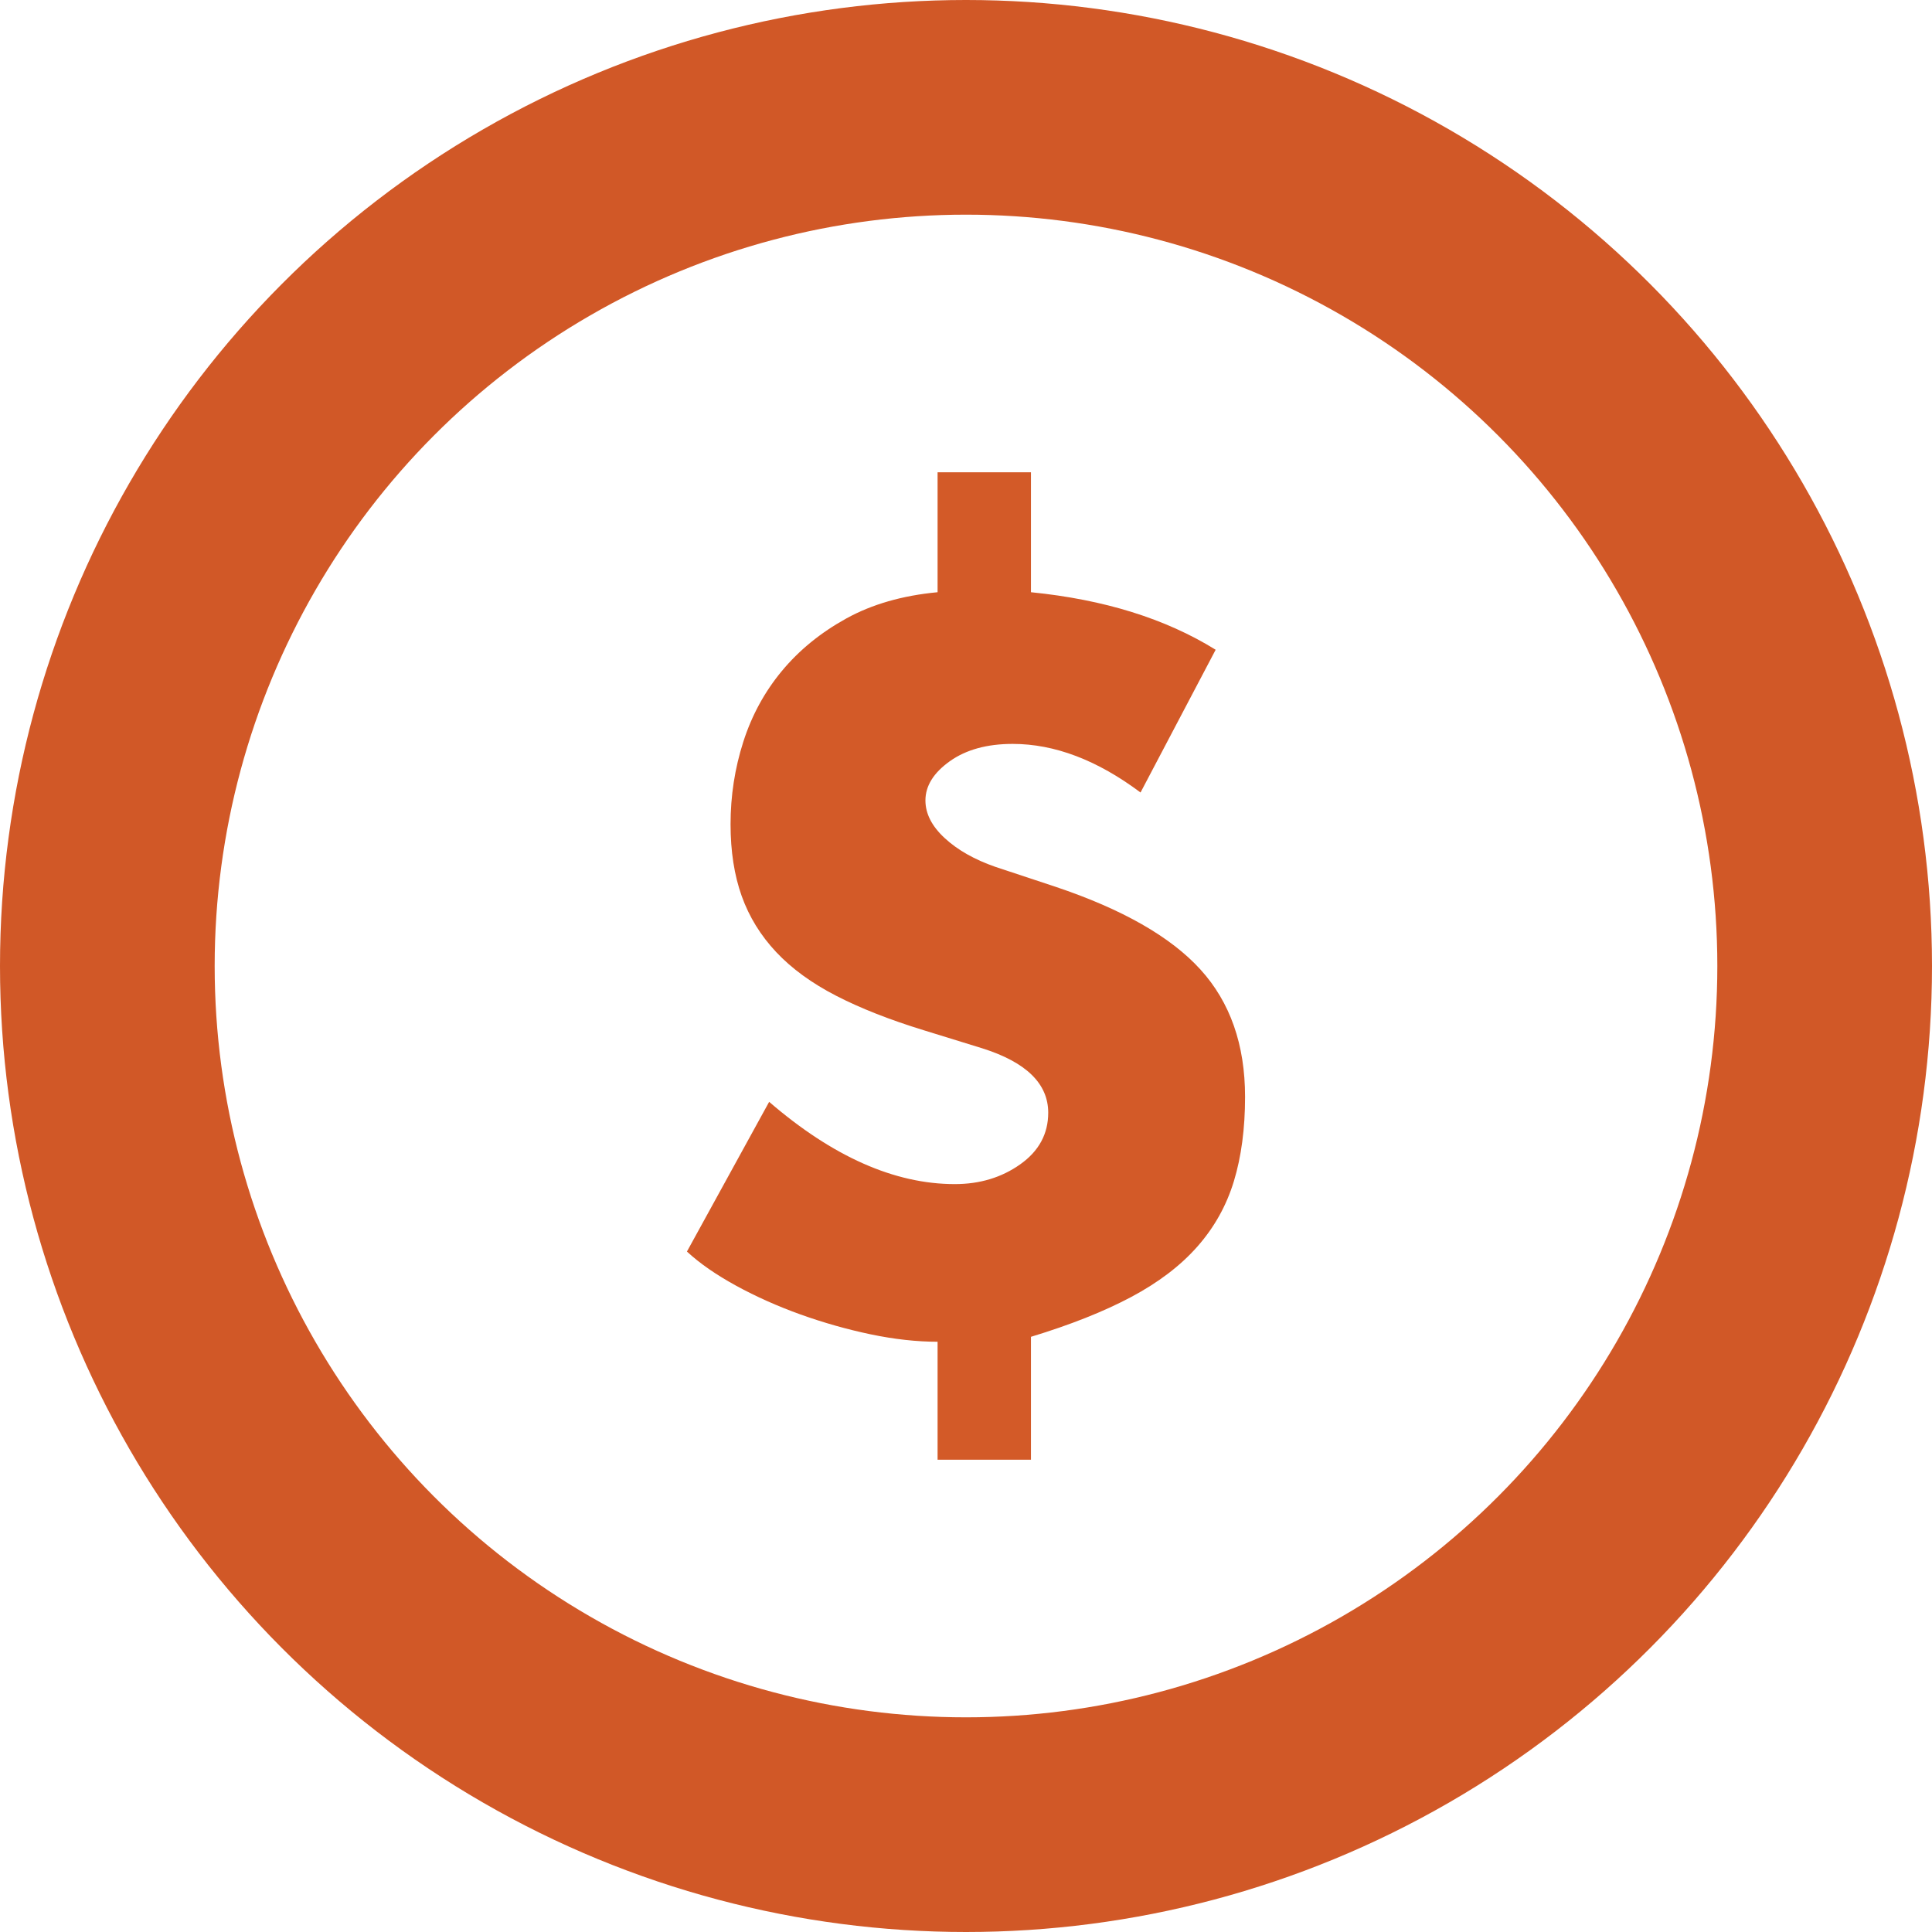 <?xml version="1.0" encoding="UTF-8"?>
<svg width="45px" height="45px" viewBox="0 0 45 45" version="1.1" xmlns="http://www.w3.org/2000/svg" xmlns:xlink="http://www.w3.org/1999/xlink">
    <title>Group 7</title>
    <g id="Page-1" stroke="none" stroke-width="1" fill="none" fill-rule="evenodd">
        <g id="Desktop-HD" transform="translate(-1019, -1126)">
            <g id="Group-7" transform="translate(1019, 1126)">
                <circle id="Oval-Copy-3" stroke="#D15827" stroke-width="5" cx="22.5" cy="22.5" r="20"></circle>
                <path d="M24.013,34 L24.013,31.137 C24.927,30.859 25.703,30.552 26.341,30.213 C26.979,29.874 27.495,29.482 27.889,29.035 C28.283,28.589 28.567,28.081 28.74,27.511 C28.913,26.941 29,26.287 29,25.548 C29,24.332 28.653,23.343 27.96,22.581 C27.267,21.819 26.14,21.176 24.58,20.653 L24.58,20.653 L23.185,20.191 C22.697,20.021 22.303,19.798 22.004,19.521 C21.704,19.244 21.555,18.951 21.555,18.644 C21.555,18.305 21.744,18.001 22.122,17.731 C22.5,17.462 22.988,17.327 23.587,17.327 C24.564,17.327 25.557,17.704 26.565,18.459 L26.565,18.459 L28.315,15.134 C27.148,14.41 25.715,13.964 24.013,13.794 L24.013,13.794 L24.013,11 L21.838,11 L21.838,13.794 C21.019,13.871 20.31,14.075 19.711,14.406 C19.112,14.737 18.612,15.145 18.21,15.63 C17.808,16.115 17.509,16.665 17.312,17.281 C17.115,17.897 17.016,18.536 17.016,19.198 C17.016,19.829 17.103,20.387 17.276,20.872 C17.45,21.357 17.718,21.792 18.08,22.177 C18.442,22.562 18.907,22.9 19.475,23.193 C20.042,23.485 20.727,23.755 21.531,24.001 L21.531,24.001 L22.878,24.417 C23.902,24.74 24.415,25.24 24.415,25.918 C24.415,26.41 24.198,26.811 23.765,27.118 C23.331,27.426 22.823,27.58 22.24,27.58 C20.838,27.58 19.396,26.941 17.915,25.664 L17.915,25.664 L16,29.151 C16.299,29.428 16.682,29.693 17.146,29.947 C17.611,30.201 18.112,30.425 18.647,30.617 C19.183,30.809 19.727,30.963 20.278,31.079 C20.83,31.194 21.35,31.252 21.838,31.252 L21.838,31.252 L21.838,34 L24.013,34 Z" id="$" fill="#D35A28" fill-rule="nonzero"></path>
            </g>
        </g>
    </g>
</svg>